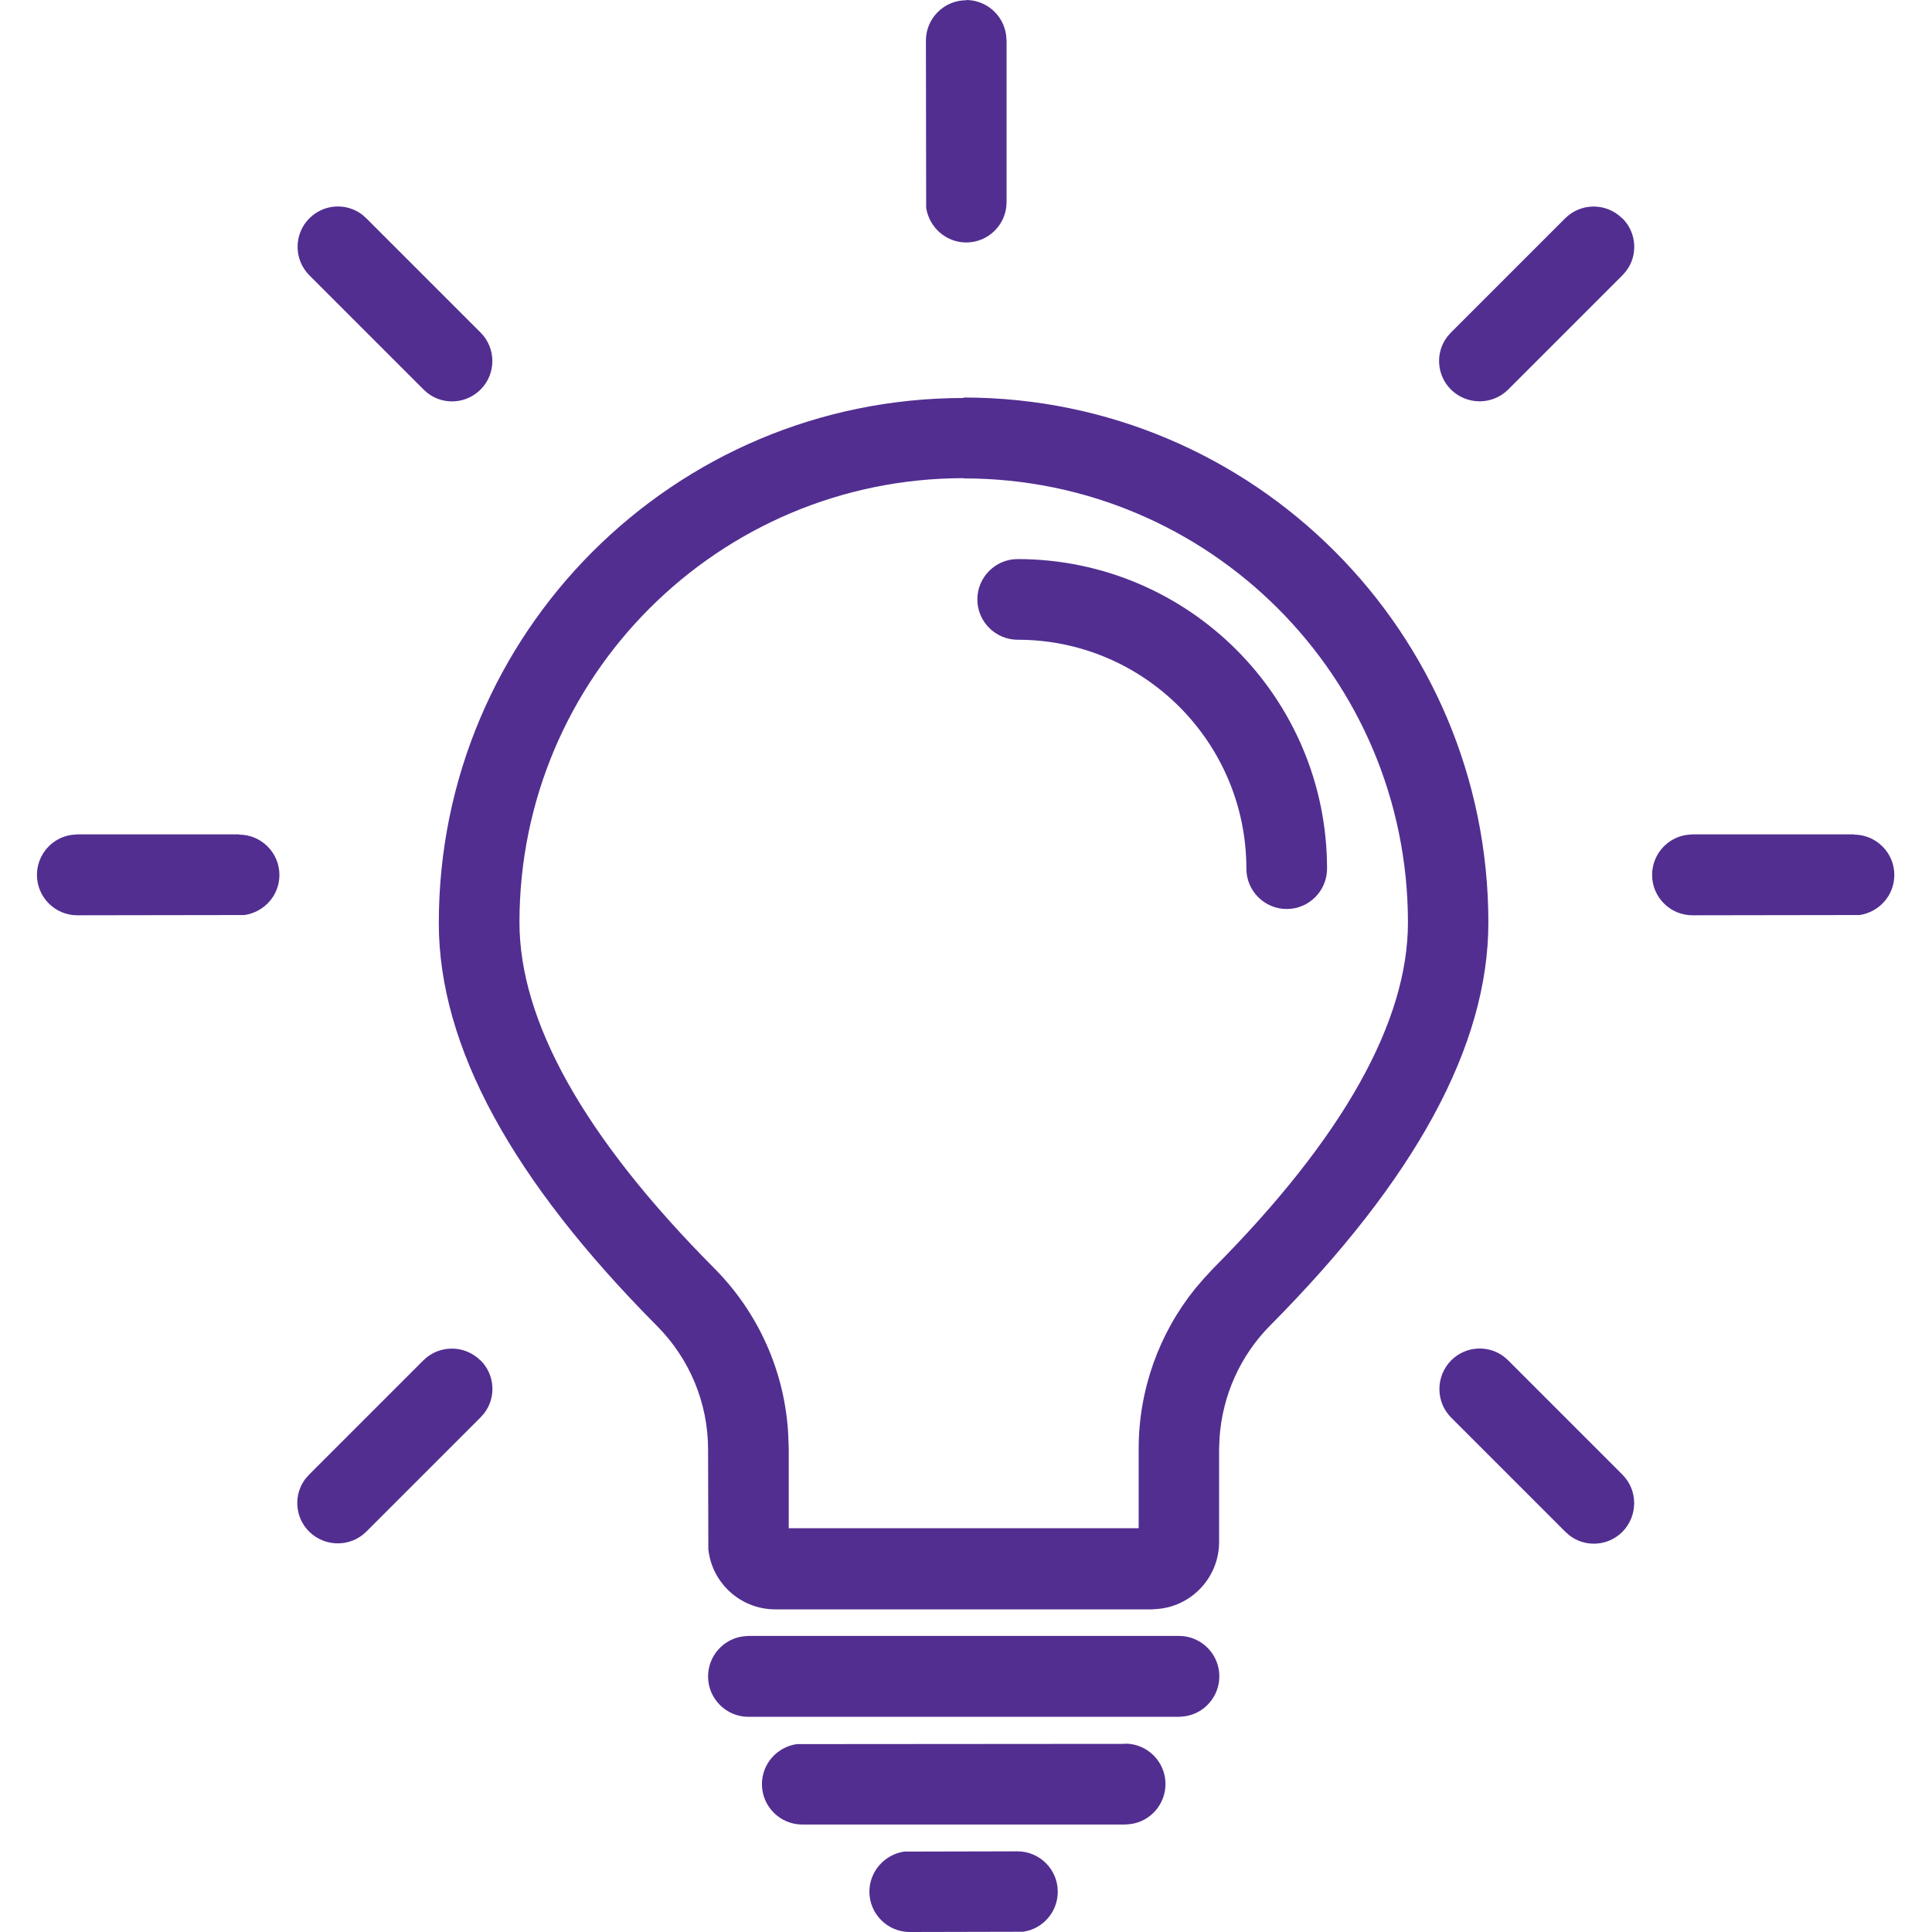 <?xml version="1.0" encoding="UTF-8"?>
<svg id="Layer_1" data-name="Layer 1" xmlns="http://www.w3.org/2000/svg" viewBox="0 0 80 80">
  <defs>
    <style>
      .cls-1 {
        fill: #522e91;
        stroke-width: 0px;
      }
    </style>
  </defs>
  <path class="cls-1" d="m42.13,76.66c.92,0,1.67.75,1.67,1.67,0,.85-.63,1.55-1.44,1.66h-.23s-4.46.01-4.46.01c-.92,0-1.67-.75-1.67-1.67,0-.84.63-1.54,1.44-1.66h.23s4.46-.01,4.46-.01Zm4.46-4.46c.92,0,1.67.75,1.67,1.67,0,.85-.63,1.55-1.44,1.66l-.23.02h-13.37c-.92,0-1.67-.75-1.67-1.67,0-.85.63-1.54,1.44-1.66h.23s13.37-.01,13.37-.01Zm2.23-4.46c.92,0,1.67.75,1.67,1.67,0,.85-.63,1.55-1.44,1.66l-.23.02h-17.83c-.92,0-1.67-.75-1.67-1.67,0-.85.63-1.55,1.44-1.66l.23-.02h17.83Zm-8.92-51.28c12,0,21.73,9.73,21.73,21.74,0,5.12-3.05,10.66-9.04,16.69-1.23,1.24-1.97,2.89-2.09,4.63l-.02.48v3.85c0,1.44-1.1,2.63-2.5,2.77l-.28.02h-15.6c-1.44,0-2.63-1.1-2.77-2.5v-.28s-.01-3.84-.01-3.84c0-1.92-.76-3.75-2.11-5.11-5.98-6.02-9.04-11.56-9.04-16.69,0-12.01,9.73-21.74,21.73-21.74Zm-20,39.87c.6.6.65,1.54.15,2.19l-.15.17-4.73,4.73c-.65.65-1.71.65-2.37,0-.6-.6-.65-1.54-.15-2.19l.15-.17,4.73-4.73c.65-.65,1.71-.65,2.36,0Zm42.38-.15l.17.15,4.73,4.73c.65.65.65,1.71,0,2.37-.6.6-1.54.65-2.19.15l-.17-.15-4.73-4.73c-.65-.65-.65-1.71,0-2.37.6-.6,1.54-.65,2.19-.15Zm-22.38-36.38c-10.15,0-18.39,8.24-18.39,18.39,0,4.08,2.65,8.88,8.07,14.33,1.84,1.85,2.93,4.31,3.06,6.91l.02.56v3.29s14.49,0,14.49,0v-3.29c0-2.42.83-4.76,2.34-6.63l.36-.42.38-.41c5.42-5.45,8.07-10.25,8.07-14.33,0-10.16-8.23-18.39-18.39-18.39Zm-30,14.76c.92,0,1.67.75,1.67,1.67,0,.85-.63,1.54-1.45,1.66h-.23s-6.69.01-6.69.01c-.92,0-1.67-.75-1.67-1.67,0-.85.63-1.55,1.44-1.66l.23-.02h6.69Zm66.87,0c.92,0,1.67.75,1.67,1.67,0,.85-.63,1.54-1.44,1.66h-.23s-6.69.01-6.69.01c-.92,0-1.67-.75-1.67-1.67,0-.85.63-1.55,1.44-1.66l.23-.02h6.69Zm-34.64-11.41c7.08,0,12.82,5.74,12.82,12.82,0,.92-.75,1.67-1.67,1.67s-1.67-.75-1.67-1.67c0-5.23-4.24-9.48-9.47-9.48-.92,0-1.67-.75-1.67-1.67s.75-1.67,1.67-1.67ZM15,8.89l.17.15,4.73,4.73c.65.65.65,1.71,0,2.36-.6.6-1.54.65-2.19.15l-.17-.15-4.73-4.73c-.65-.65-.65-1.71,0-2.36.6-.6,1.54-.65,2.19-.15Zm52.18.15c.6.6.65,1.54.15,2.19l-.15.17-4.73,4.73c-.65.65-1.71.65-2.37,0-.6-.6-.65-1.54-.15-2.19l.15-.17,4.73-4.73c.65-.65,1.71-.65,2.36,0ZM40,0c.85,0,1.55.63,1.66,1.45l.02.23v6.69c0,.92-.75,1.67-1.67,1.67-.84,0-1.54-.63-1.66-1.44v-.23s-.01-6.69-.01-6.69c0-.92.75-1.67,1.67-1.67Z"/>
</svg>